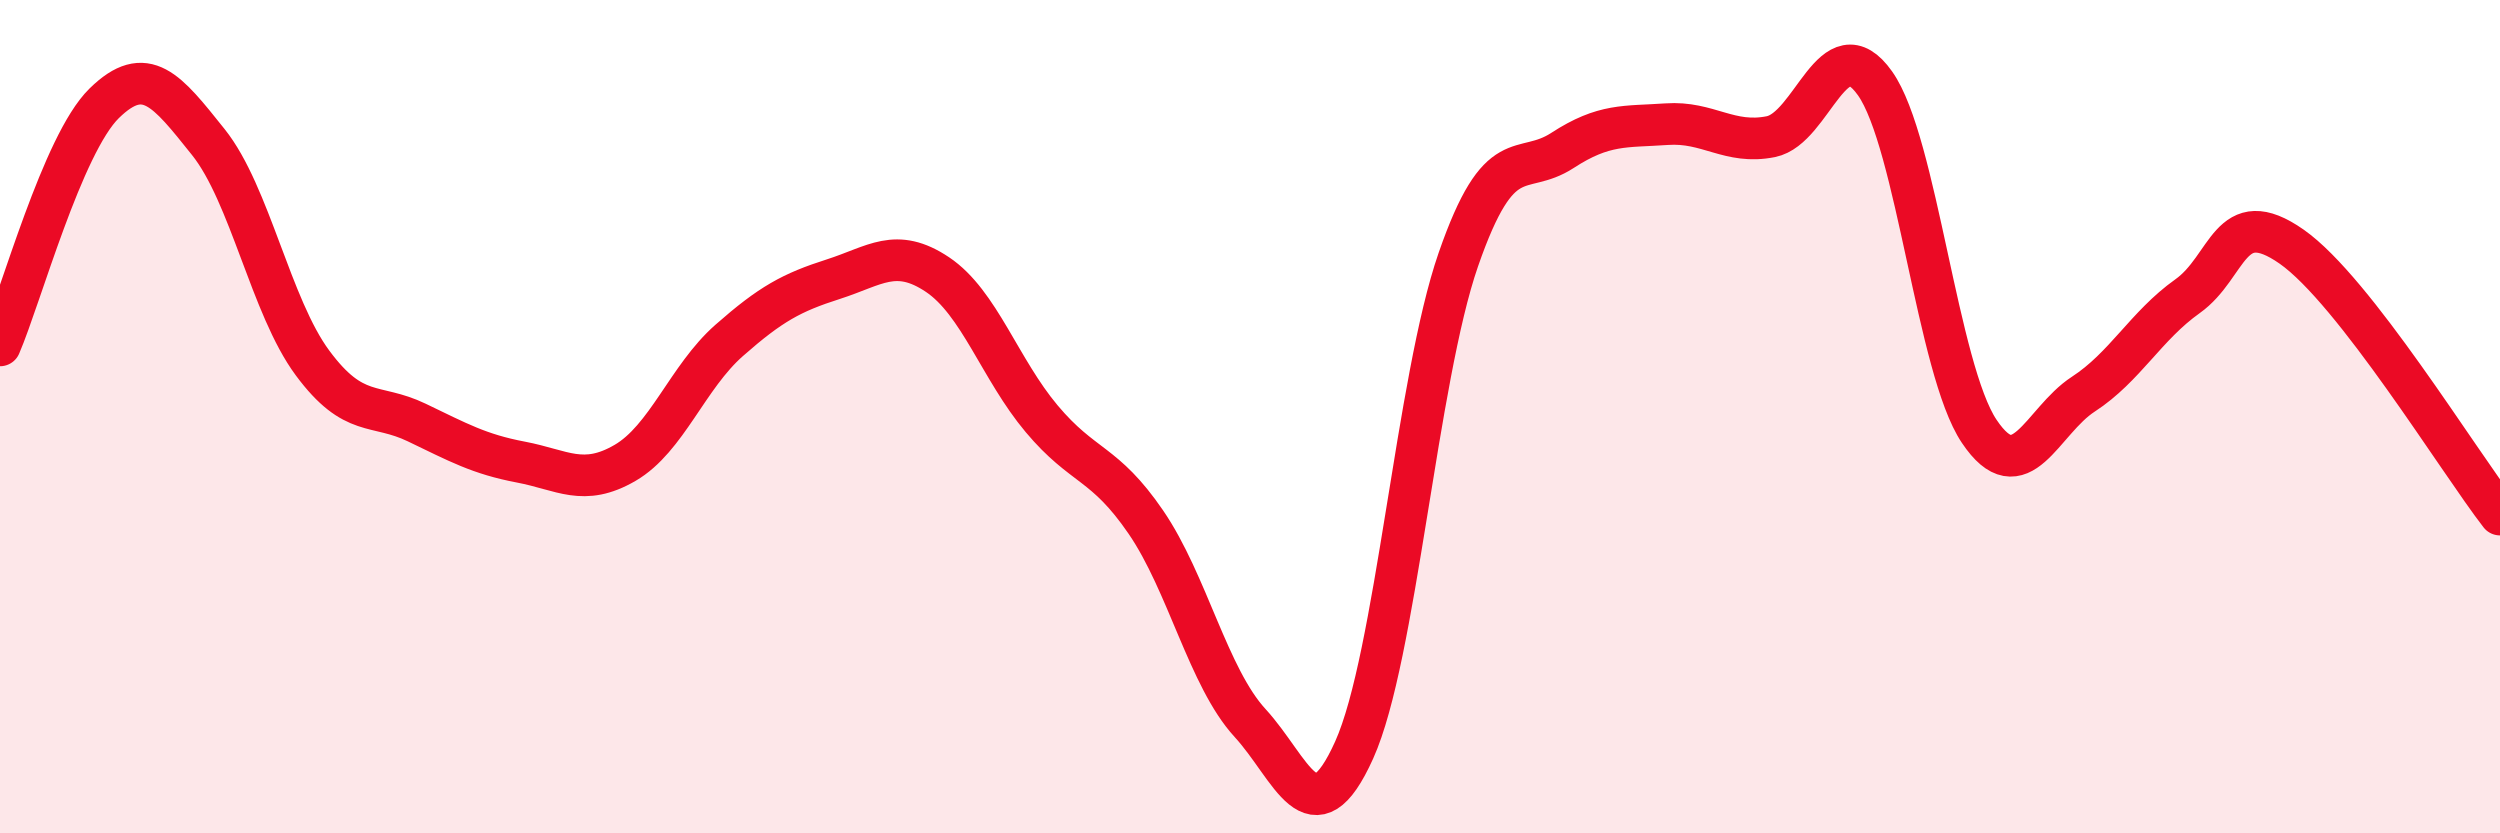 
    <svg width="60" height="20" viewBox="0 0 60 20" xmlns="http://www.w3.org/2000/svg">
      <path
        d="M 0,8.29 C 0.5,7.13 1.5,3.46 2.5,2.48 C 3.5,1.5 4,2.16 5,3.41 C 6,4.66 6.5,7.36 7.5,8.71 C 8.5,10.06 9,9.66 10,10.14 C 11,10.62 11.5,10.9 12.5,11.09 C 13.5,11.28 14,11.69 15,11.11 C 16,10.53 16.5,9.05 17.5,8.17 C 18.5,7.29 19,7.02 20,6.7 C 21,6.38 21.5,5.92 22.5,6.59 C 23.5,7.26 24,8.86 25,10.05 C 26,11.24 26.5,11.07 27.5,12.53 C 28.5,13.99 29,16.26 30,17.35 C 31,18.44 31.5,20.22 32.5,18 C 33.5,15.78 34,9.11 35,6.23 C 36,3.35 36.5,4.26 37.5,3.61 C 38.5,2.96 39,3.05 40,2.98 C 41,2.91 41.5,3.48 42.5,3.28 C 43.5,3.08 44,0.59 45,2 C 46,3.41 46.5,8.86 47.5,10.35 C 48.5,11.84 49,10.11 50,9.46 C 51,8.81 51.5,7.82 52.5,7.11 C 53.5,6.4 53.5,4.87 55,5.92 C 56.5,6.97 59,11.06 60,12.35L60 20L0 20Z"
        fill="#EB0A25"
        opacity="0.1"
        stroke-linecap="round"
        stroke-linejoin="round"
      />
      <path
        d="M 0,8.29 C 0.5,7.13 1.5,3.46 2.5,2.48 C 3.5,1.5 4,2.16 5,3.41 C 6,4.66 6.5,7.36 7.5,8.71 C 8.5,10.06 9,9.66 10,10.14 C 11,10.62 11.5,10.9 12.5,11.09 C 13.5,11.28 14,11.69 15,11.11 C 16,10.53 16.5,9.05 17.5,8.17 C 18.5,7.29 19,7.02 20,6.7 C 21,6.38 21.5,5.92 22.5,6.59 C 23.5,7.26 24,8.86 25,10.05 C 26,11.24 26.5,11.07 27.5,12.53 C 28.5,13.99 29,16.26 30,17.35 C 31,18.44 31.5,20.22 32.5,18 C 33.5,15.78 34,9.11 35,6.23 C 36,3.35 36.5,4.26 37.5,3.61 C 38.5,2.96 39,3.05 40,2.98 C 41,2.91 41.5,3.48 42.5,3.28 C 43.5,3.08 44,0.59 45,2 C 46,3.41 46.5,8.86 47.5,10.35 C 48.5,11.84 49,10.11 50,9.46 C 51,8.81 51.5,7.82 52.5,7.11 C 53.5,6.4 53.5,4.87 55,5.92 C 56.5,6.97 59,11.06 60,12.35"
        stroke="#EB0A25"
        stroke-width="1"
        fill="none"
        stroke-linecap="round"
        stroke-linejoin="round"
      />
    </svg>
  